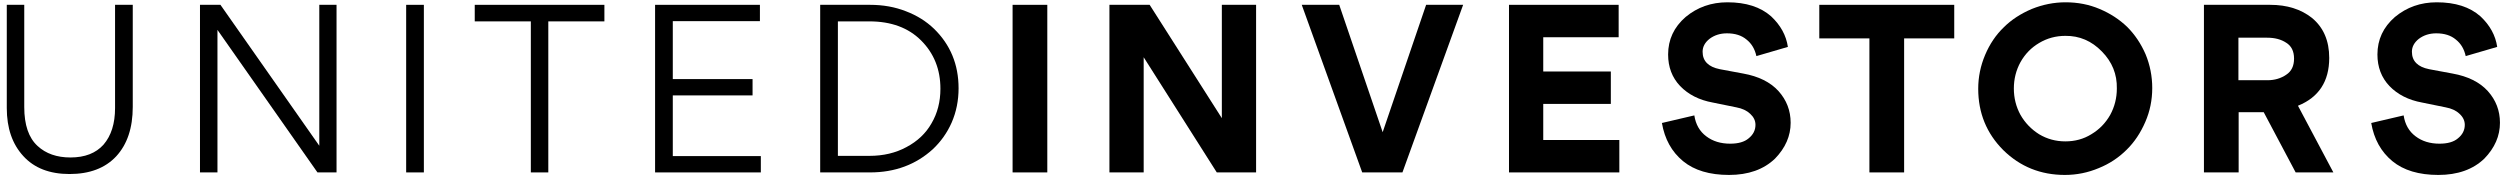<?xml version="1.0" encoding="UTF-8"?> <svg xmlns="http://www.w3.org/2000/svg" width="174" height="13" viewBox="0 0 174 13" fill="none"> <path d="M8.008 0.336H9.24V7.44C9.24 8.901 8.856 10.048 8.088 10.88C7.32 11.701 6.237 12.112 4.84 12.112C3.453 12.112 2.381 11.696 1.624 10.864C0.856 10.032 0.472 8.917 0.472 7.52V0.336H1.688V7.456C1.688 8.693 1.997 9.595 2.616 10.16C3.192 10.693 3.955 10.96 4.904 10.96C5.907 10.96 6.675 10.661 7.208 10.064C7.741 9.445 8.008 8.597 8.008 7.52V0.336Z" fill="black"></path> <path d="M22.223 0.336H23.423V12H22.095L15.135 2.08V12H13.919V0.336H15.343L22.223 10.144V0.336Z" fill="black"></path> <path d="M28.269 12V0.336H29.501V12H28.269Z" fill="black"></path> <path d="M38.162 1.488V12H36.946V1.488H33.042V0.336H42.066V1.488H38.162Z" fill="black"></path> <path d="M45.594 12V0.336H52.89V1.472H46.826V5.504H52.378V6.64H46.826V10.864H52.954V12H45.594Z" fill="black"></path> <path d="M57.085 12V0.336H60.557C61.464 0.336 62.295 0.485 63.053 0.784C63.81 1.072 64.461 1.477 65.005 2C66.146 3.109 66.717 4.491 66.717 6.144C66.717 6.997 66.557 7.792 66.237 8.528C65.927 9.232 65.49 9.851 64.925 10.384C63.741 11.461 62.285 12 60.557 12H57.085ZM58.317 1.488V10.848H60.509C61.48 10.848 62.338 10.645 63.085 10.24C63.853 9.835 64.434 9.285 64.829 8.592C65.245 7.888 65.453 7.083 65.453 6.176C65.453 4.832 65.005 3.712 64.109 2.816C63.224 1.931 62.023 1.488 60.509 1.488H58.317Z" fill="black"></path> <path d="M70.476 12V0.336H72.892V12H70.476Z" fill="black"></path> <path d="M84.688 12L79.6 3.984V12H77.216V0.336H80.016L85.04 8.224V0.336H87.424V12H84.688Z" fill="black"></path> <path d="M97.61 12H94.81L90.602 0.336H93.21L96.234 9.2L99.258 0.336H101.834L97.61 12Z" fill="black"></path> <path d="M112.706 12H105.026V0.336H112.658V2.592H107.41V4.976H112.114V7.232H107.41V9.744H112.706V12Z" fill="black"></path> <path d="M120.341 12.176C118.986 12.176 117.919 11.856 117.141 11.216C116.351 10.565 115.861 9.68 115.669 8.56L117.925 8.032C118.021 8.661 118.298 9.147 118.757 9.488C119.205 9.829 119.759 10 120.421 10C120.986 10 121.413 9.877 121.701 9.632C122.021 9.376 122.181 9.061 122.181 8.688C122.181 8.4 122.058 8.144 121.813 7.92C121.578 7.696 121.258 7.547 120.853 7.472L119.205 7.136C118.266 6.965 117.509 6.581 116.933 5.984C116.378 5.397 116.101 4.667 116.101 3.792C116.101 2.757 116.506 1.888 117.317 1.184C118.138 0.501 119.109 0.16 120.229 0.16C121.519 0.16 122.533 0.485 123.269 1.136C123.93 1.755 124.319 2.464 124.437 3.264L122.245 3.904C122.138 3.413 121.909 3.029 121.557 2.752C121.215 2.464 120.762 2.32 120.197 2.32C119.727 2.32 119.322 2.448 118.981 2.704C118.661 2.96 118.501 3.259 118.501 3.6C118.501 4.251 118.901 4.656 119.701 4.816L121.333 5.12C122.399 5.312 123.215 5.717 123.781 6.336C124.346 6.965 124.629 7.701 124.629 8.544C124.629 9.461 124.266 10.293 123.541 11.04C122.751 11.797 121.685 12.176 120.341 12.176Z" fill="black"></path> <path d="M132.527 2.672V12H130.111V2.672H126.623V0.336H136.015V2.672H132.527Z" fill="black"></path> <path d="M137.684 6.176C137.684 5.365 137.844 4.581 138.164 3.824C138.484 3.067 138.916 2.427 139.46 1.904C139.982 1.381 140.633 0.955 141.412 0.624C142.18 0.315 142.964 0.16 143.764 0.16C144.617 0.16 145.406 0.315 146.132 0.624C146.868 0.933 147.508 1.349 148.052 1.872C148.585 2.405 149.012 3.04 149.332 3.776C149.641 4.523 149.796 5.307 149.796 6.128C149.796 6.96 149.636 7.744 149.316 8.48C148.985 9.248 148.553 9.893 148.02 10.416C147.465 10.971 146.82 11.397 146.084 11.696C145.326 12.016 144.537 12.176 143.716 12.176C142.03 12.176 140.601 11.6 139.428 10.448C138.265 9.285 137.684 7.861 137.684 6.176ZM140.628 4.32C140.318 4.885 140.164 5.499 140.164 6.16C140.164 6.821 140.318 7.435 140.628 8C140.948 8.555 141.38 9.003 141.924 9.344C142.478 9.675 143.086 9.84 143.748 9.84C144.42 9.84 145.022 9.675 145.556 9.344C146.11 9.013 146.548 8.565 146.868 8C147.177 7.435 147.332 6.821 147.332 6.16C147.353 5.168 147.006 4.309 146.292 3.584C145.577 2.848 144.729 2.485 143.748 2.496C143.086 2.496 142.478 2.661 141.924 2.992C141.38 3.312 140.948 3.755 140.628 4.32Z" fill="black"></path> <path d="M159.938 7.36L162.402 12H159.778L157.554 7.808H155.81V12H153.394V0.336H158.002C159.176 0.336 160.146 0.64 160.914 1.248C161.714 1.909 162.114 2.837 162.114 4.032C162.114 5.664 161.389 6.773 159.938 7.36ZM157.794 2.624H155.794V5.584H157.81C158.312 5.584 158.749 5.456 159.122 5.2C159.485 4.965 159.666 4.592 159.666 4.08C159.666 3.568 159.485 3.2 159.122 2.976C158.77 2.741 158.328 2.624 157.794 2.624Z" fill="black"></path> <path d="M169.709 12.176C168.355 12.176 167.288 11.856 166.509 11.216C165.72 10.565 165.229 9.68 165.037 8.56L167.293 8.032C167.389 8.661 167.667 9.147 168.125 9.488C168.573 9.829 169.128 10 169.789 10C170.355 10 170.781 9.877 171.069 9.632C171.389 9.376 171.549 9.061 171.549 8.688C171.549 8.4 171.427 8.144 171.181 7.92C170.947 7.696 170.627 7.547 170.221 7.472L168.573 7.136C167.635 6.965 166.877 6.581 166.301 5.984C165.747 5.397 165.469 4.667 165.469 3.792C165.469 2.757 165.875 1.888 166.685 1.184C167.507 0.501 168.477 0.16 169.597 0.16C170.888 0.16 171.901 0.485 172.637 1.136C173.299 1.755 173.688 2.464 173.805 3.264L171.613 3.904C171.507 3.413 171.277 3.029 170.925 2.752C170.584 2.464 170.131 2.32 169.565 2.32C169.096 2.32 168.691 2.448 168.349 2.704C168.029 2.96 167.869 3.259 167.869 3.6C167.869 4.251 168.269 4.656 169.069 4.816L170.701 5.12C171.768 5.312 172.584 5.717 173.149 6.336C173.715 6.965 173.997 7.701 173.997 8.544C173.997 9.461 173.635 10.293 172.909 11.04C172.12 11.797 171.053 12.176 169.709 12.176Z" fill="black"></path> </svg> 